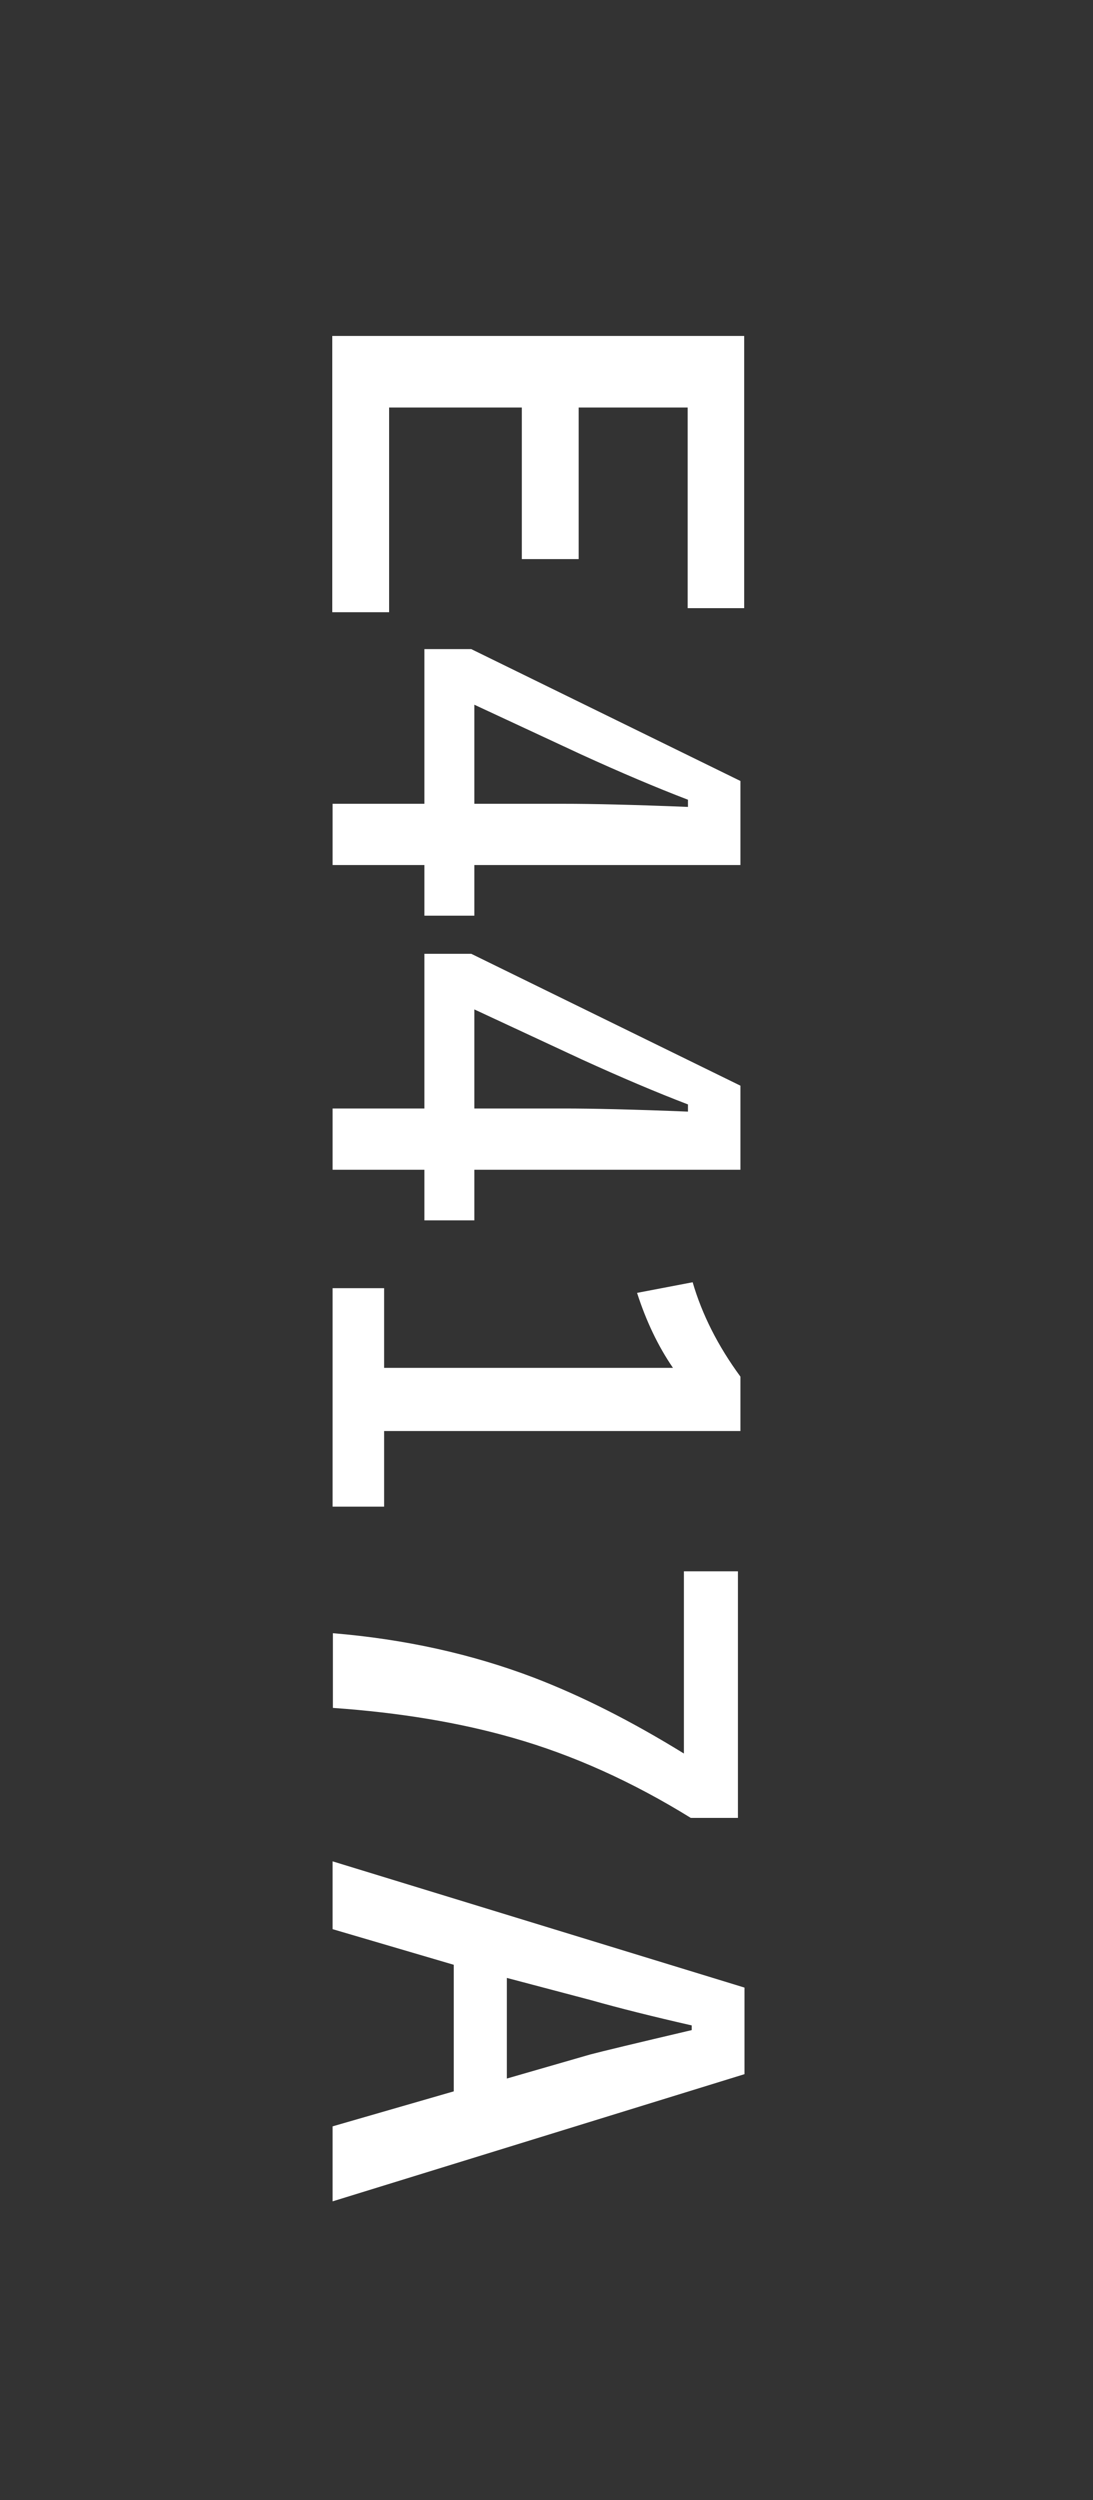 <?xml version="1.0" encoding="UTF-8"?><svg id="_イヤー_1" xmlns="http://www.w3.org/2000/svg" viewBox="0 0 35 80"><rect x="0" y="0" width="35" height="80" fill="#333333" stroke="none"/><defs><style>.cls-1{fill:#fff;}</style></defs><path class="cls-1" d="M23.84,19.46h-1.82v-6.42h-3.49v4.85h-1.82v-4.85h-4.25v6.55h-1.82V10.75h13.19v8.71Z"/><path class="cls-1" d="M23.71,27.68H15.19v1.62h-1.6v-1.62h-2.94v-1.96h2.94v-4.95h1.5l8.62,4.22v2.69Zm-8.52-1.96h2.86c.91,0,2.23,.03,3.98,.1v-.23c-1.02-.39-2.15-.87-3.4-1.44l-3.44-1.6v3.18Z"/><path class="cls-1" d="M23.71,37.43H15.19v1.62h-1.6v-1.62h-2.94v-1.96h2.94v-4.95h1.5l8.62,4.22v2.69Zm-8.52-1.96h2.86c.91,0,2.23,.03,3.98,.1v-.23c-1.02-.39-2.15-.87-3.4-1.44l-3.44-1.6v3.18Z"/><path class="cls-1" d="M23.71,45.79H12.3v2.42h-1.65v-6.99h1.65v2.55h9.25c-.48-.7-.86-1.5-1.15-2.4l1.78-.34c.3,1.03,.81,2.04,1.53,3.02v1.74Z"/><path class="cls-1" d="M23.63,58.17h-1.51c-1.86-1.15-3.76-2.01-5.69-2.56-1.71-.49-3.63-.81-5.77-.96v-2.39c2.29,.19,4.43,.66,6.43,1.42,1.54,.59,3.14,1.4,4.81,2.43v-5.83h1.73v7.89Z"/><path class="cls-1" d="M23.84,66.37l-13.19,4.07v-2.4l3.88-1.12v-4.05l-3.88-1.14v-2.17l13.19,4.04v2.77Zm-7.61,.14l2.67-.77c.38-.1,1.46-.36,3.25-.78v-.15c-1.23-.28-2.31-.55-3.23-.81l-2.69-.71v3.23Z"/></svg>